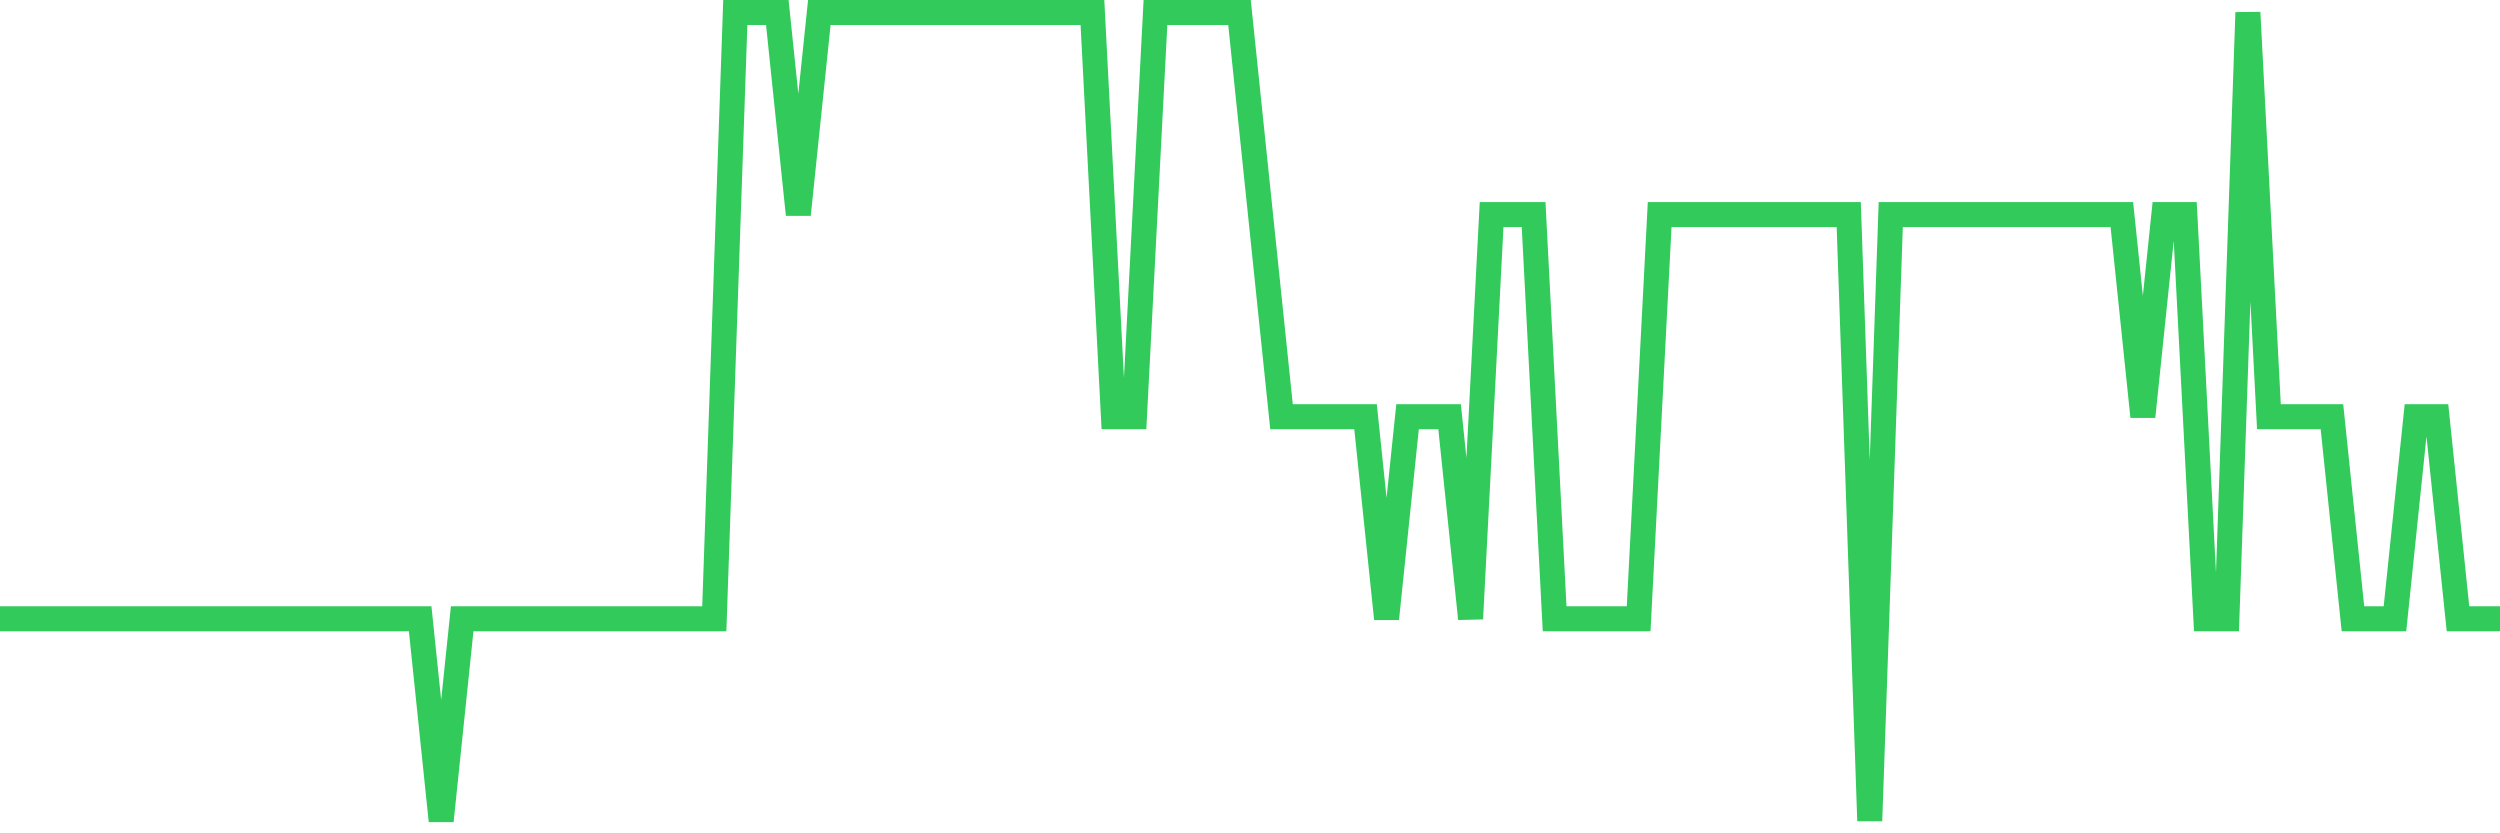 <svg
  xmlns="http://www.w3.org/2000/svg"
  xmlns:xlink="http://www.w3.org/1999/xlink"
  width="120"
  height="40"
  viewBox="0 0 120 40"
  preserveAspectRatio="none"
>
  <polyline
    points="0,29.7 1.008,29.7 2.017,29.7 3.025,29.7 4.034,29.7 5.042,29.7 6.05,29.7 7.059,29.7 8.067,29.7 9.076,29.7 10.084,29.7 11.092,29.7 12.101,29.7 13.109,29.7 14.118,29.7 15.126,29.7 16.134,29.7 17.143,29.7 18.151,29.7 19.16,29.7 20.168,29.7 21.176,39.4 22.185,29.7 23.193,29.7 24.202,29.7 25.21,29.7 26.218,29.7 27.227,29.7 28.235,29.7 29.244,29.7 30.252,29.7 31.261,29.7 32.269,29.7 33.277,29.7 34.286,29.7 35.294,0.6 36.303,0.6 37.311,0.6 38.319,10.3 39.328,0.6 40.336,0.6 41.345,0.6 42.353,0.6 43.361,0.6 44.37,0.6 45.378,0.6 46.387,0.6 47.395,0.6 48.403,0.6 49.412,0.6 50.42,0.6 51.429,0.6 52.437,0.6 53.445,20 54.454,20 55.462,0.6 56.471,0.6 57.479,0.6 58.487,0.6 59.496,0.6 60.504,10.3 61.513,20 62.521,20 63.529,20 64.538,20 65.546,20 66.555,29.7 67.563,20 68.571,20 69.58,20 70.588,29.7 71.597,10.3 72.605,10.3 73.613,10.3 74.622,29.7 75.63,29.7 76.639,29.7 77.647,29.7 78.655,29.7 79.664,10.3 80.672,10.3 81.681,10.3 82.689,10.3 83.697,10.3 84.706,10.3 85.714,10.3 86.723,10.3 87.731,10.3 88.739,10.3 89.748,39.4 90.756,10.3 91.765,10.3 92.773,10.3 93.782,10.3 94.79,10.3 95.798,10.3 96.807,10.3 97.815,10.3 98.824,10.3 99.832,10.3 100.84,10.3 101.849,10.3 102.857,20 103.866,10.3 104.874,10.3 105.882,29.7 106.891,29.7 107.899,0.6 108.908,20 109.916,20 110.924,20 111.933,20 112.941,29.7 113.95,29.7 114.958,29.7 115.966,20 116.975,20 117.983,29.7 118.992,29.7 120,29.7"
    fill="none"
    stroke="#32ca5b"
    stroke-width="1.2"
  >
  </polyline>
</svg>